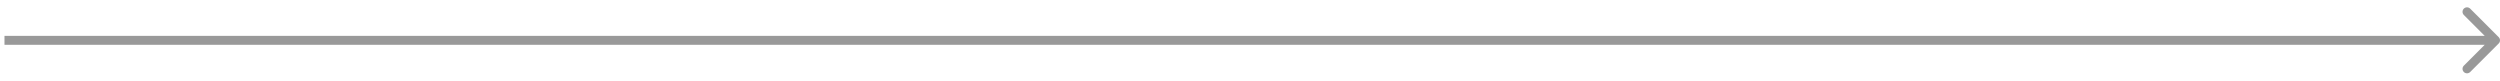 <svg width="279" height="9" viewBox="0 0 279 9" fill="none" xmlns="http://www.w3.org/2000/svg">
<path d="M278.854 4.854C279.049 4.658 279.049 4.342 278.854 4.146L275.672 0.964C275.476 0.769 275.16 0.769 274.964 0.964C274.769 1.16 274.769 1.476 274.964 1.672L277.793 4.5L274.964 7.328C274.769 7.524 274.769 7.84 274.964 8.036C275.16 8.231 275.476 8.231 275.672 8.036L278.854 4.854ZM0.5 5L278.5 5L278.5 4L0.5 4L0.5 5Z" fill="black" fill-opacity="0.4"/>
</svg>
